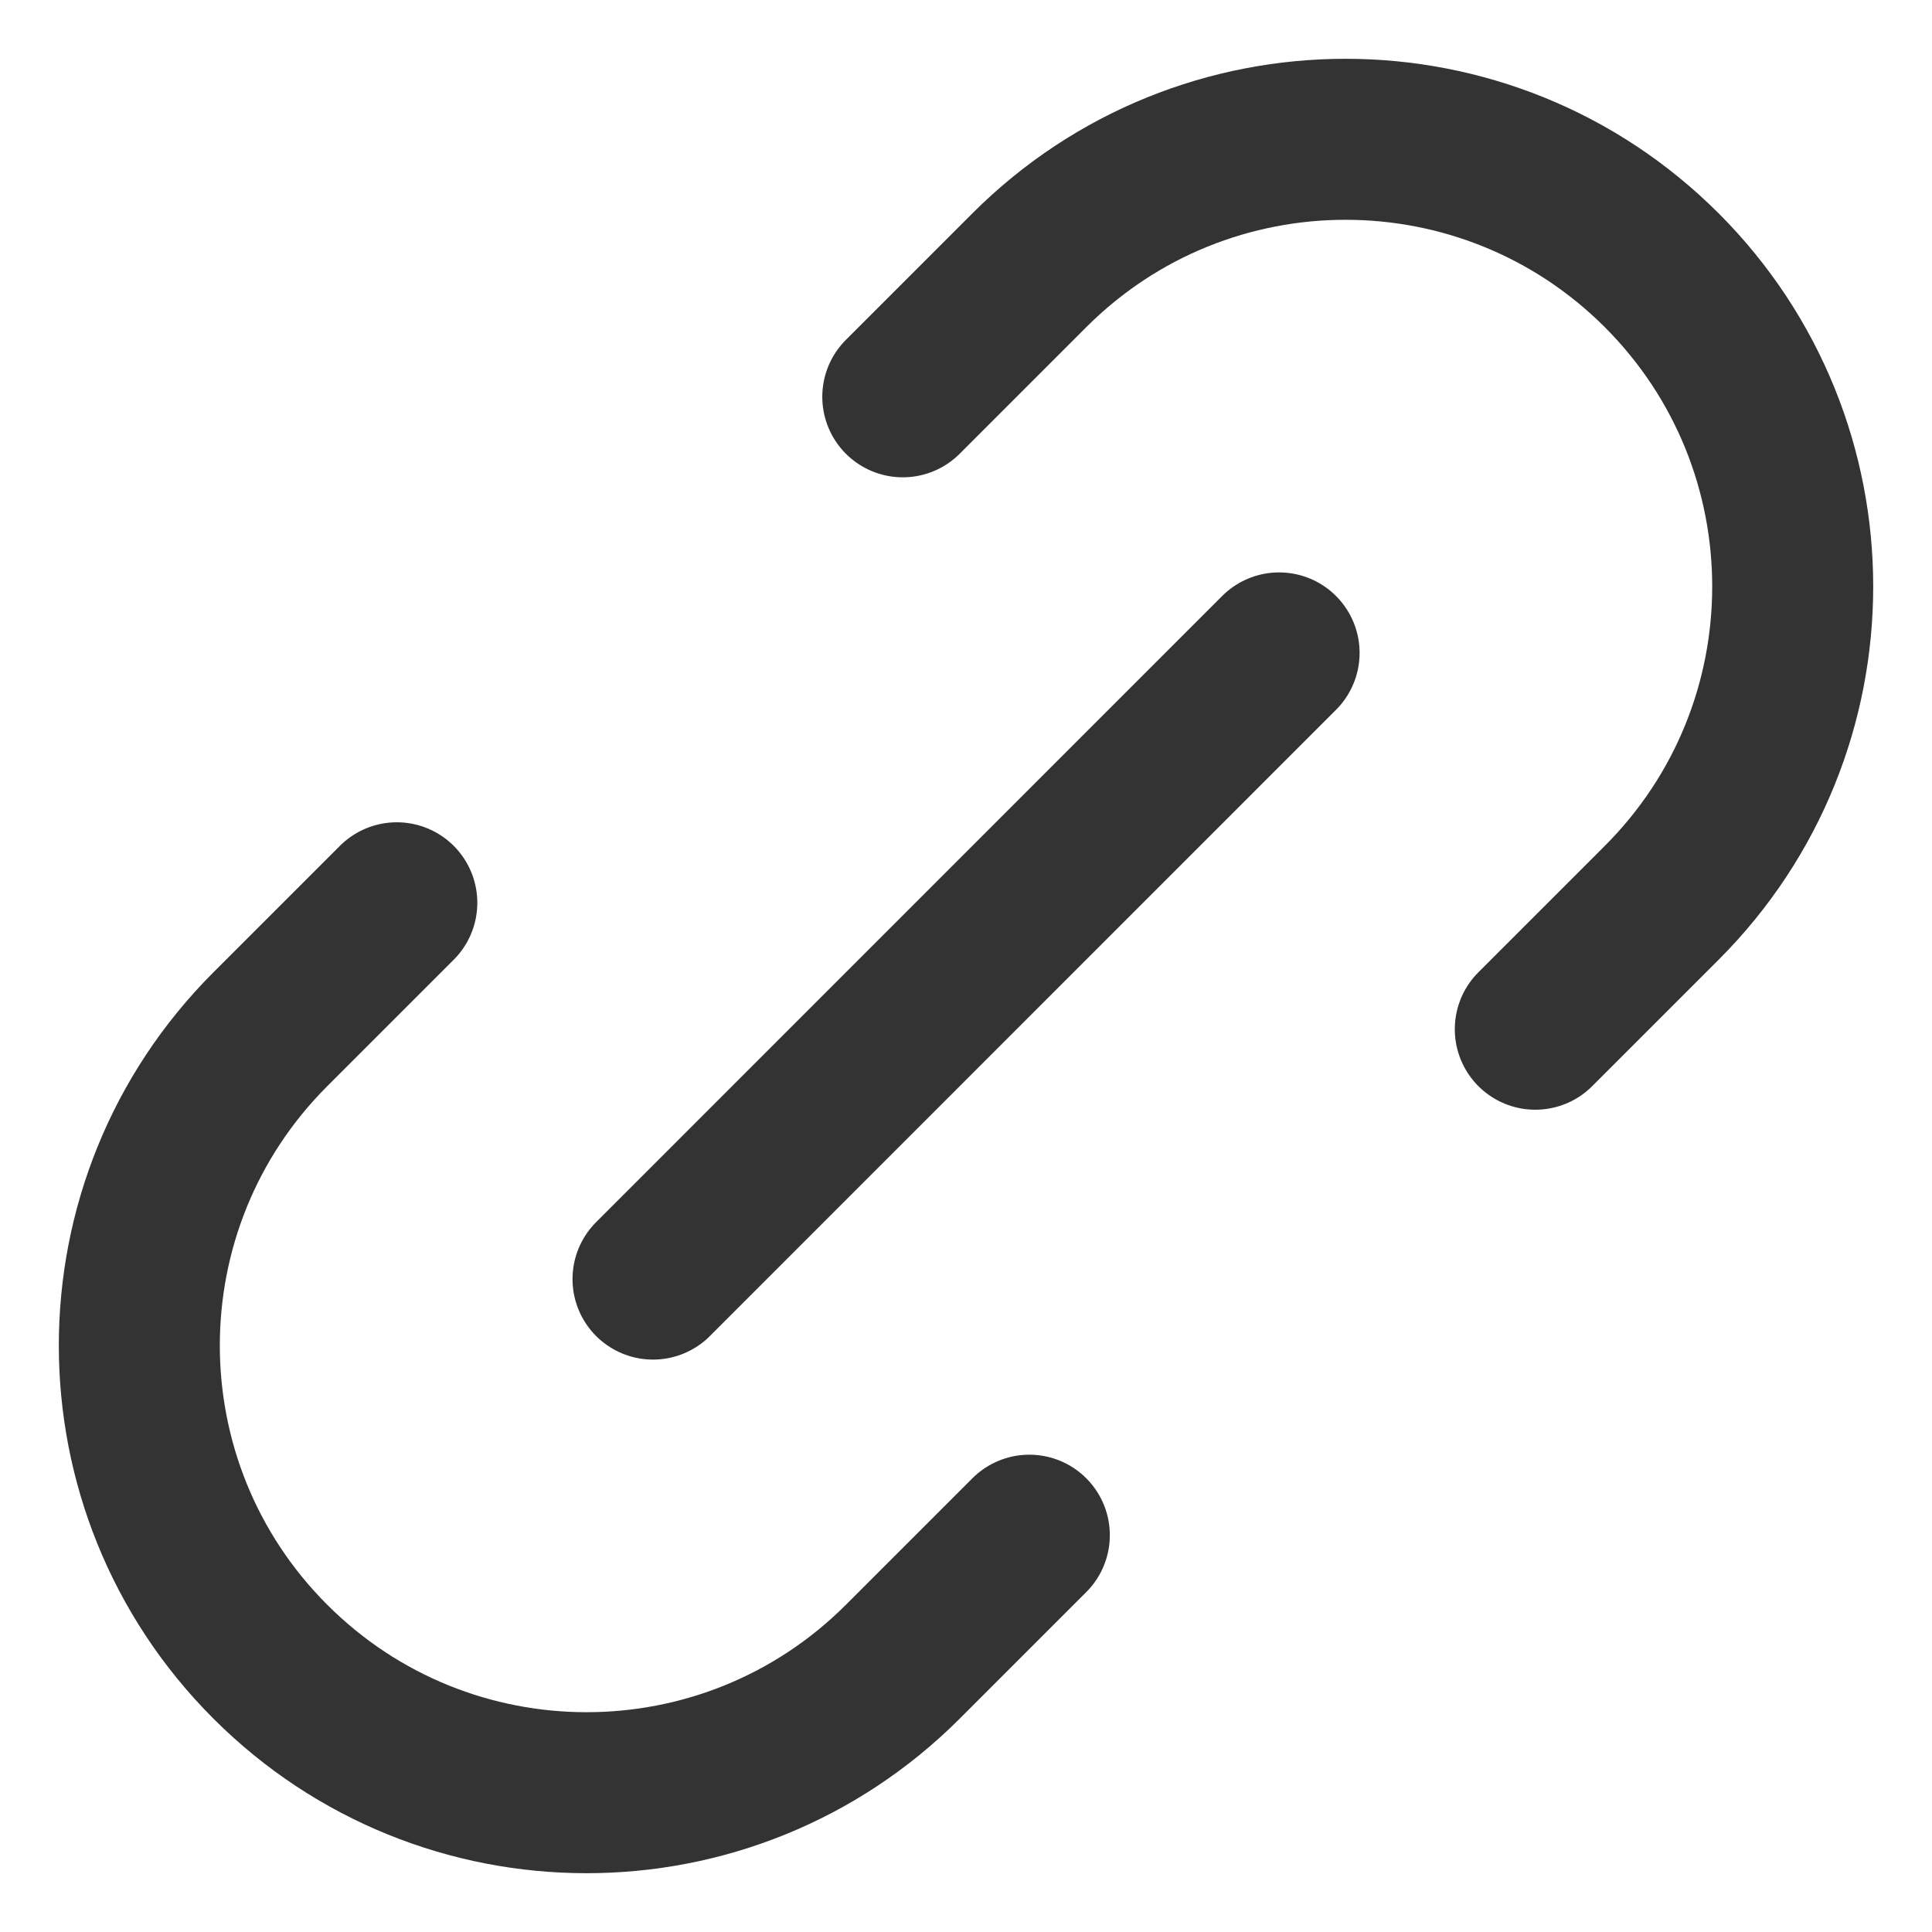 <svg width="18" height="18" viewBox="0 0 18 18" fill="none" xmlns="http://www.w3.org/2000/svg">
<path d="M9.59 14.303L8.411 15.482C6.784 17.109 4.146 17.109 2.519 15.482C0.891 13.855 0.891 11.216 2.519 9.589L3.697 8.411M14.304 9.589L15.482 8.411C17.109 6.784 17.109 4.145 15.482 2.518C13.855 0.891 11.217 0.891 9.59 2.518L8.411 3.697M6.084 11.917L11.917 6.083" stroke="#333333" stroke-width="1.5" stroke-linecap="round" stroke-linejoin="round"/>
</svg>
